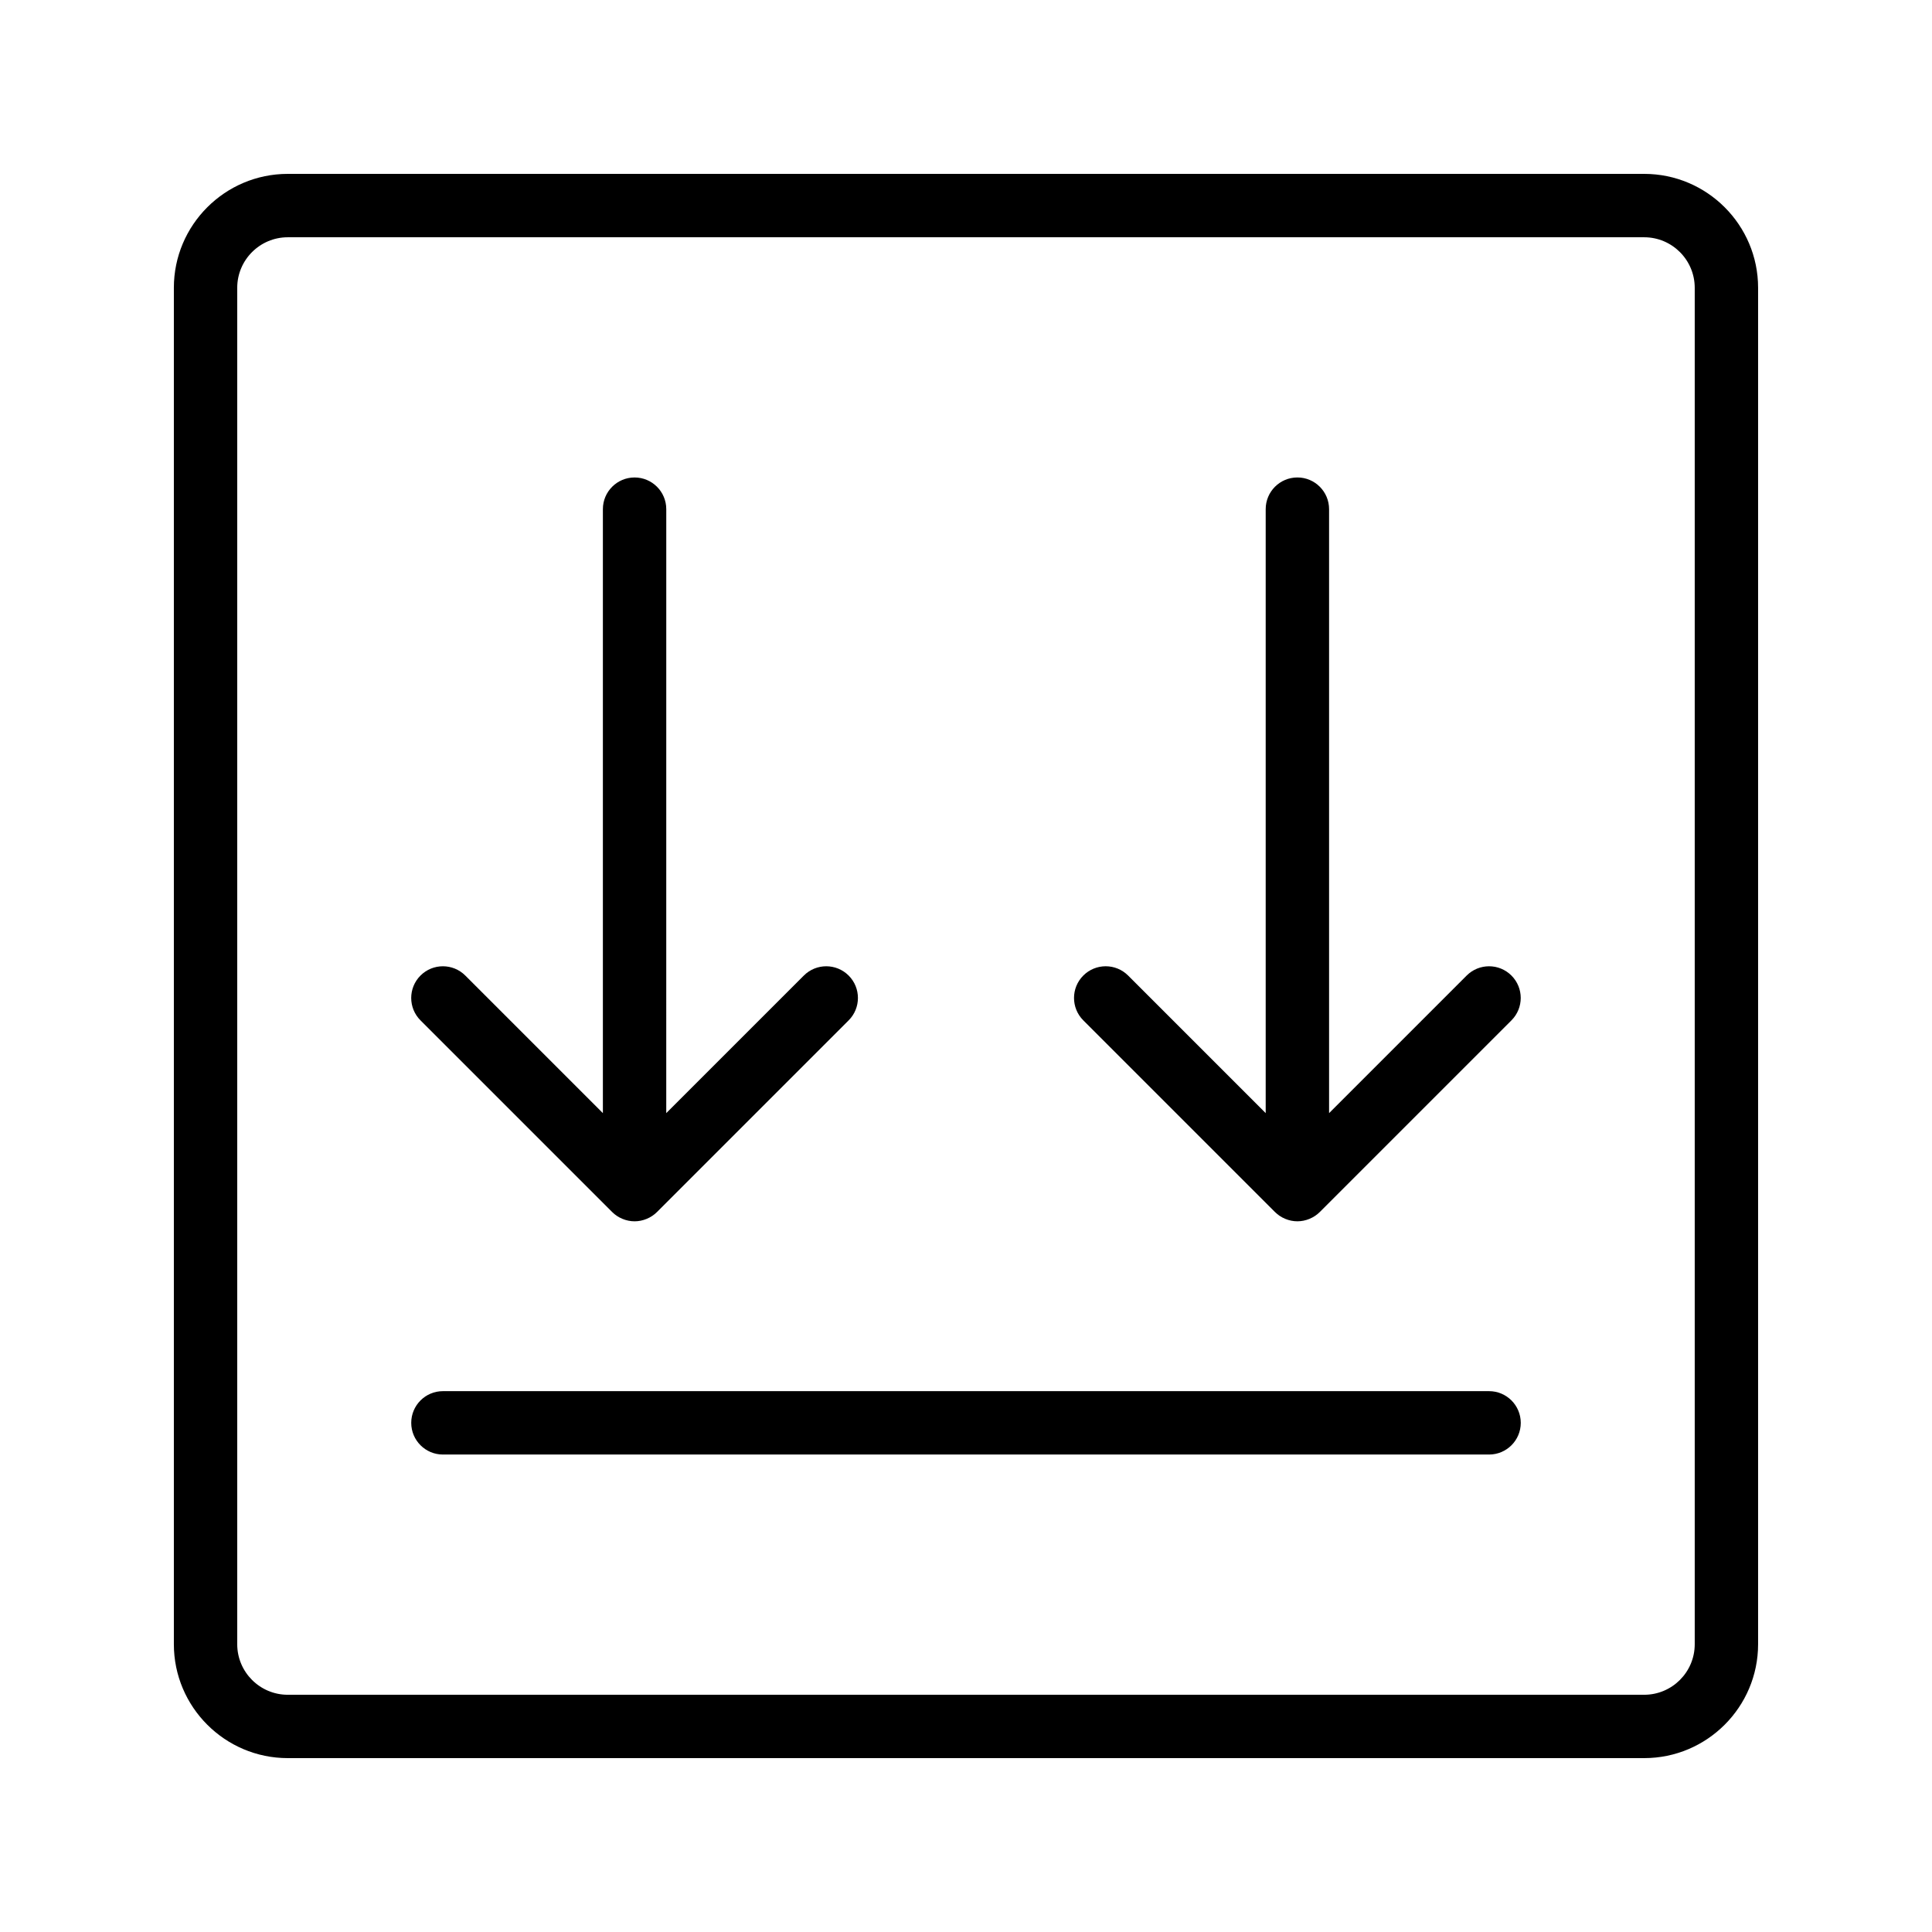 <?xml version="1.0" encoding="UTF-8"?>
<!-- Uploaded to: ICON Repo, www.iconrepo.com, Generator: ICON Repo Mixer Tools -->
<svg fill="#000000" width="800px" height="800px" version="1.1" viewBox="144 144 512 512" xmlns="http://www.w3.org/2000/svg">
 <g>
  <path d="m579.73 190.08h-359.47c-16.641 0-30.184 13.543-30.184 30.184v359.47c0 16.641 13.543 30.184 30.184 30.184h359.47c16.641 0 30.184-13.543 30.184-30.184v-359.47c0-16.641-13.543-30.184-30.184-30.184zm13.391 389.66c0 7.383-6.008 13.391-13.391 13.391h-359.47c-7.383 0-13.391-6.008-13.391-13.391v-359.47c0-7.383 6.008-13.391 13.391-13.391h359.47c7.383 0 13.391 6.008 13.391 13.391z"/>
  <path d="m532.68 402.53-36.461 36.461v-160.06c0-4.637-3.758-8.398-8.398-8.398-4.637 0-8.398 3.758-8.398 8.398v160.06l-36.461-36.461c-3.281-3.281-8.594-3.281-11.875 0s-3.281 8.594 0 11.875l50.793 50.793c0.773 0.773 1.703 1.387 2.731 1.812 1.027 0.426 2.113 0.648 3.207 0.648s2.184-0.223 3.207-0.648c1.027-0.426 1.957-1.039 2.731-1.812l50.793-50.793c3.281-3.281 3.281-8.594 0-11.875-3.273-3.277-8.586-3.277-11.867 0z"/>
  <path d="m306.23 465.2c0.773 0.773 1.703 1.387 2.731 1.812 1.027 0.426 2.113 0.648 3.207 0.648s2.184-0.223 3.207-0.648c1.027-0.426 1.957-1.039 2.731-1.812l50.793-50.793c3.281-3.281 3.281-8.594 0-11.875s-8.594-3.281-11.875 0l-36.461 36.461 0.004-160.06c0-4.637-3.758-8.398-8.398-8.398-4.637 0-8.398 3.758-8.398 8.398v160.06l-36.461-36.461c-3.281-3.281-8.594-3.281-11.875 0s-3.281 8.594 0 11.875z"/>
  <path d="m538.62 512.67h-277.24c-4.637 0-8.398 3.758-8.398 8.398 0 4.637 3.758 8.398 8.398 8.398h277.24c4.637 0 8.398-3.758 8.398-8.398-0.004-4.641-3.762-8.398-8.398-8.398z"/>
 </g>
</svg>